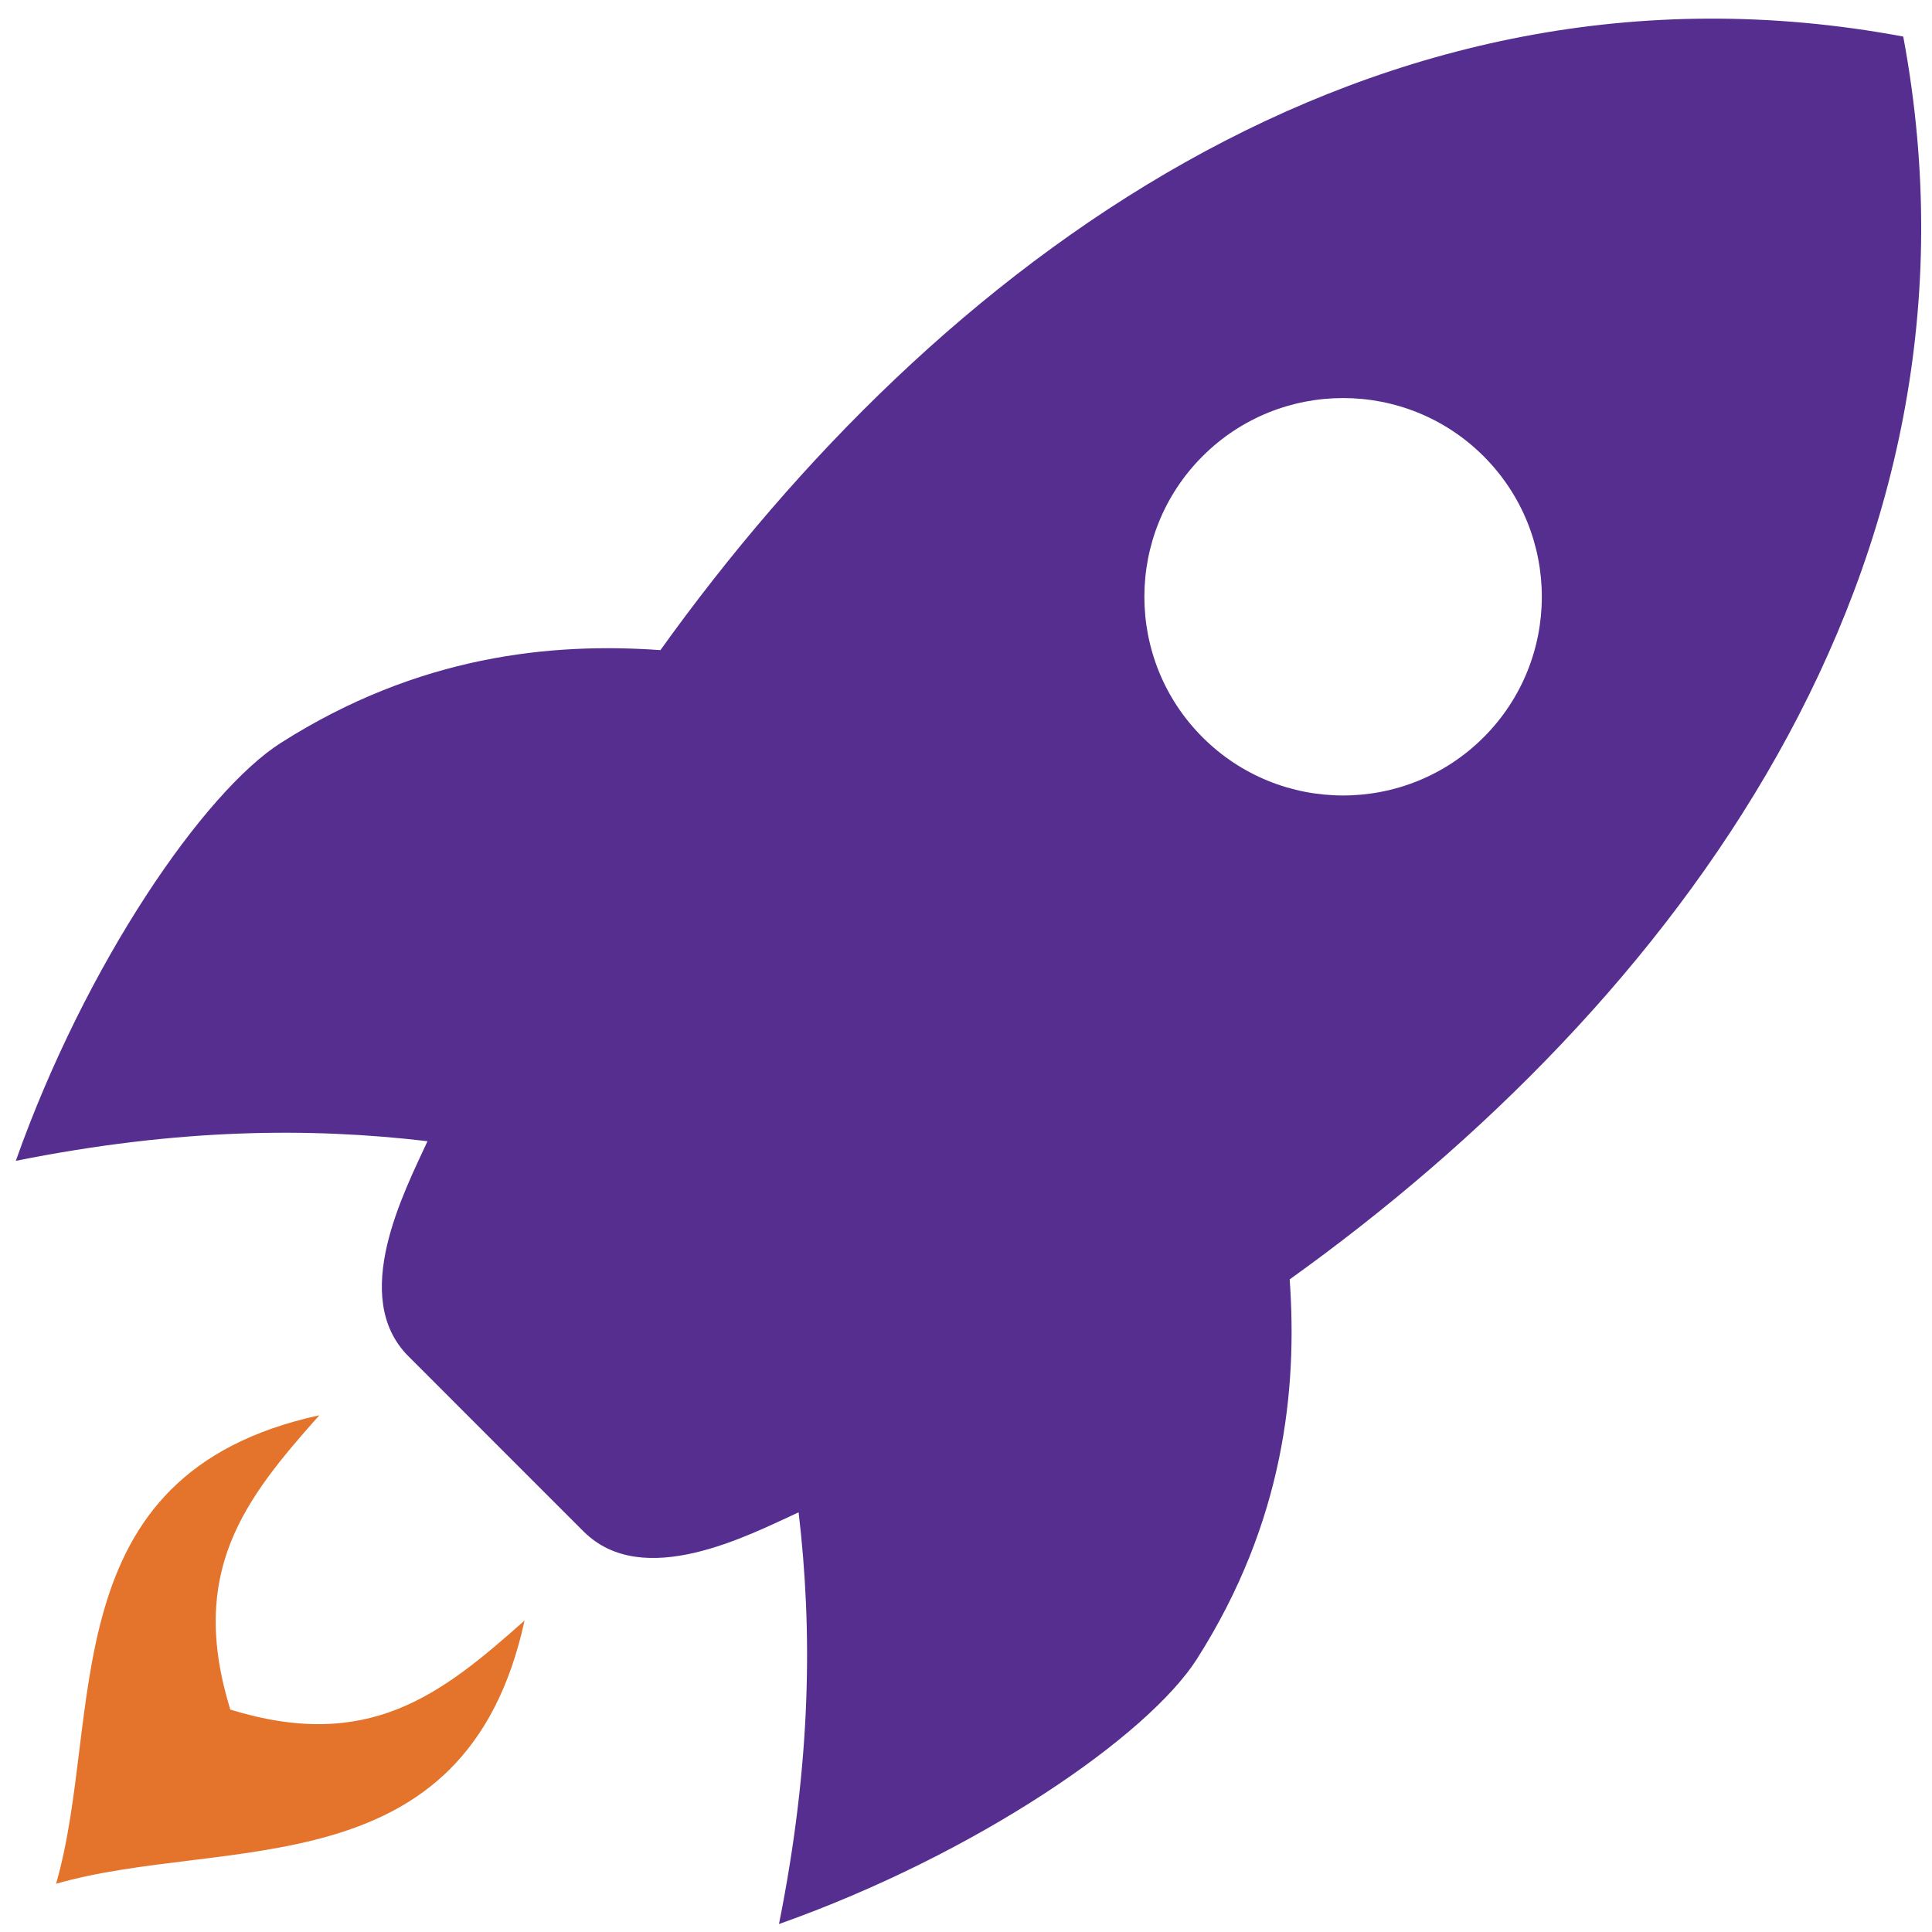 <?xml version="1.0" encoding="utf-8"?>
<!-- Generator: Adobe Illustrator 27.4.1, SVG Export Plug-In . SVG Version: 6.00 Build 0)  -->
<svg version="1.1" id="Layer_1" xmlns="http://www.w3.org/2000/svg" xmlns:xlink="http://www.w3.org/1999/xlink" x="0px" y="0px"
	 viewBox="0 0 512 512" style="enable-background:new 0 0 512 512;" xml:space="preserve">
<style type="text/css">
	.st0{fill-rule:evenodd;clip-rule:evenodd;fill:#552E8F;}
	.st1{fill-rule:evenodd;clip-rule:evenodd;fill:#E4742B;}
</style>
<path class="st0" d="M504.38,9.69C363.27-16.69,247.77,70.74,175.02,172.29c-29.02-2.07-64.18,1.42-100.56,24.56
	c-20.34,12.94-51.7,58.36-70.27,110.78c43.29-8.66,78.12-8.85,109.1-5.2c-6.11,13.33-20.79,41.26-5.05,57l23.2,23.21l23.2,23.2
	c15.74,15.74,43.67,1.05,57-5.06c3.65,30.99,3.46,65.81-5.2,109.11c52.41-18.57,97.84-49.93,110.78-70.28
	c23.13-36.38,26.62-71.54,24.56-100.56C443.33,266.3,530.77,150.8,504.38,9.69z M318.69,195.39c-20.56-20.56-20.56-53.92,0-74.48
	c20.56-20.56,53.92-20.56,74.49,0c20.56,20.56,20.56,53.92,0,74.48C372.6,215.95,339.25,215.95,318.69,195.39z"/>
<path class="st1" d="M84.63,375.06c-71.7,15.64-56.93,79.69-69.77,124.16c44.48-12.84,108.52,1.93,124.16-69.77
	c-22.41,19.97-41.5,34.82-77.99,23.61C49.81,416.56,64.65,397.47,84.63,375.06L84.63,375.06z"/>
</svg>
